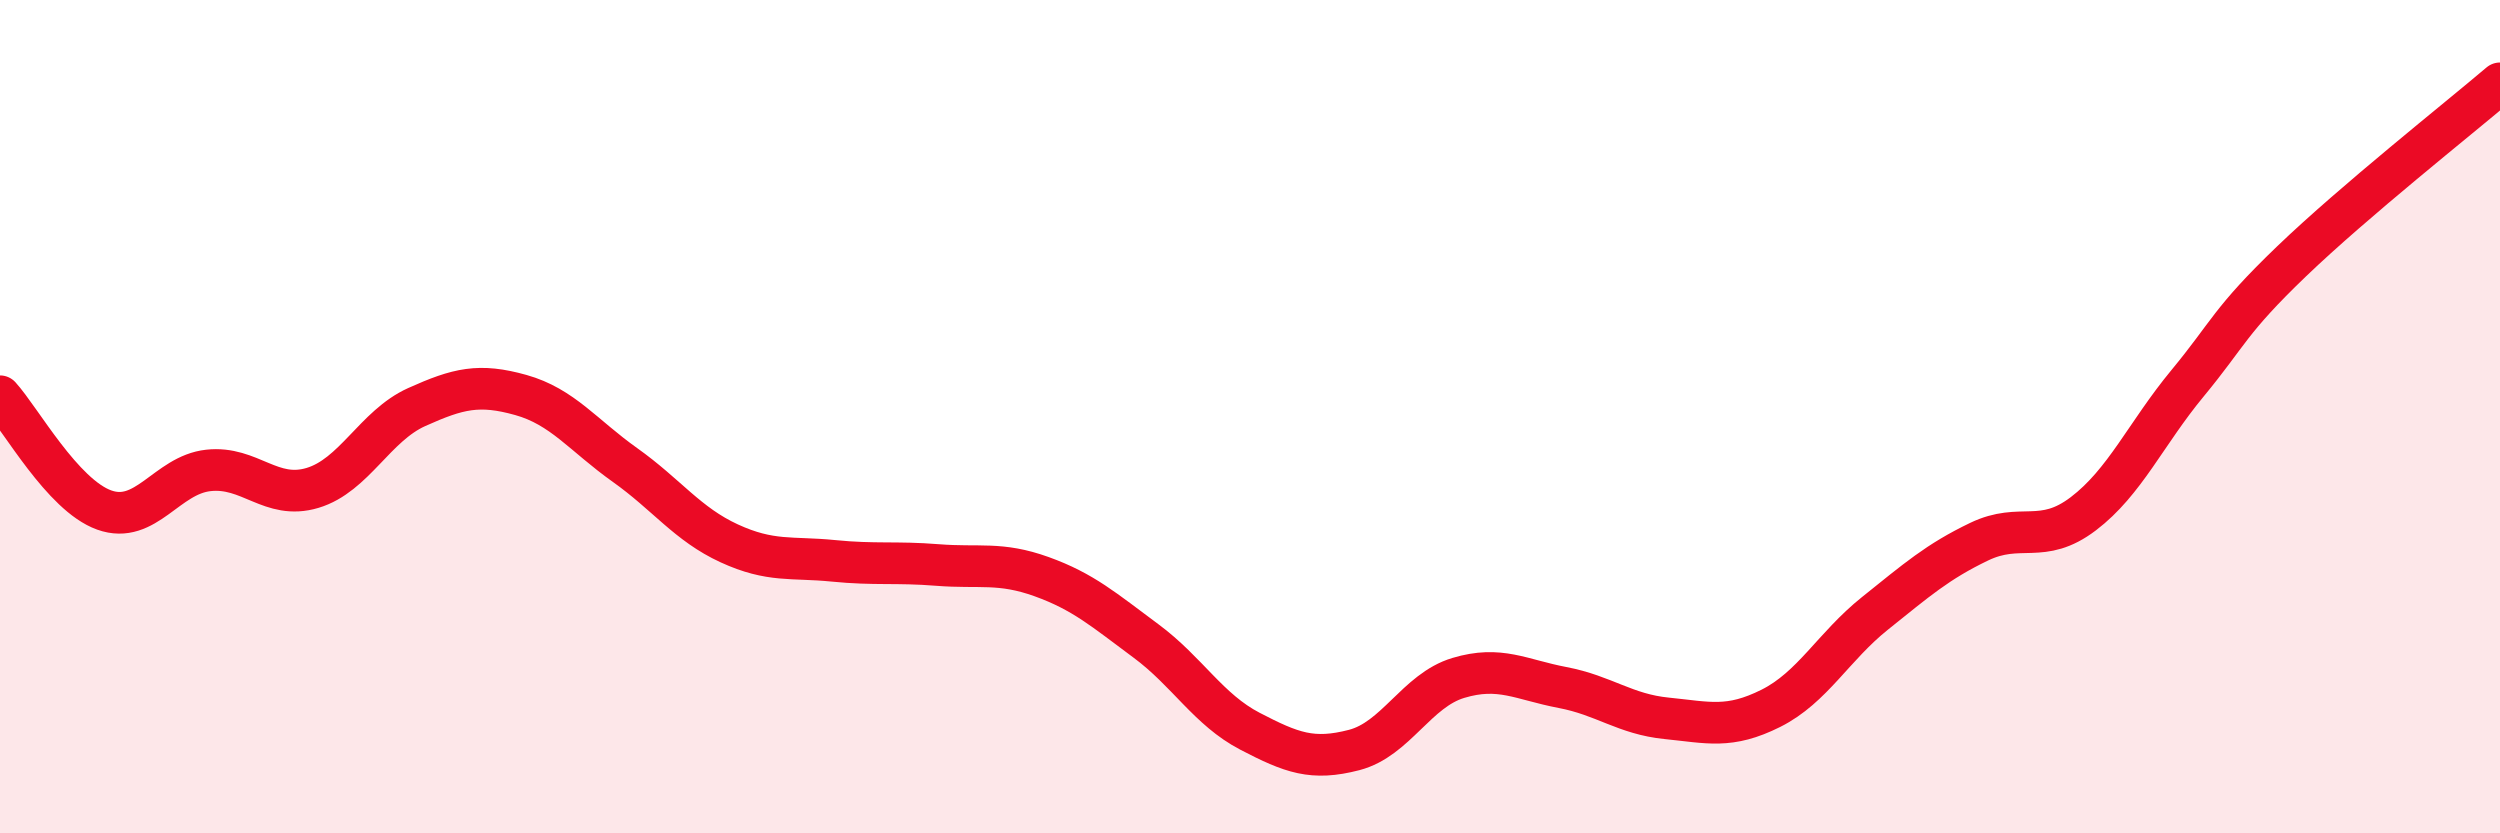 
    <svg width="60" height="20" viewBox="0 0 60 20" xmlns="http://www.w3.org/2000/svg">
      <path
        d="M 0,9.51 C 0.5,10.06 1.5,11.88 2.5,12.24 C 3.5,12.6 4,11.4 5,11.29 C 6,11.18 6.5,12.01 7.5,11.71 C 8.5,11.41 9,10.22 10,9.77 C 11,9.32 11.5,9.2 12.5,9.48 C 13.5,9.76 14,10.45 15,11.16 C 16,11.87 16.5,12.58 17.5,13.04 C 18.5,13.5 19,13.36 20,13.46 C 21,13.56 21.5,13.48 22.5,13.56 C 23.5,13.64 24,13.48 25,13.84 C 26,14.2 26.5,14.64 27.5,15.38 C 28.5,16.12 29,17.03 30,17.55 C 31,18.07 31.5,18.26 32.5,18 C 33.5,17.74 34,16.57 35,16.27 C 36,15.97 36.5,16.31 37.5,16.5 C 38.5,16.69 39,17.14 40,17.24 C 41,17.34 41.5,17.5 42.5,17 C 43.5,16.5 44,15.52 45,14.72 C 46,13.92 46.5,13.48 47.5,13 C 48.5,12.52 49,13.09 50,12.33 C 51,11.57 51.5,10.41 52.5,9.2 C 53.5,7.99 53.5,7.71 55,6.27 C 56.5,4.83 59,2.85 60,2L60 20L0 20Z"
        fill="#EB0A25"
        opacity="0.1"
        stroke-linecap="round"
        stroke-linejoin="round"
      />
      <path
        d="M 0,9.51 C 0.5,10.06 1.5,11.88 2.5,12.24 C 3.5,12.6 4,11.4 5,11.29 C 6,11.18 6.5,12.01 7.5,11.71 C 8.5,11.41 9,10.22 10,9.77 C 11,9.32 11.5,9.2 12.5,9.48 C 13.5,9.76 14,10.45 15,11.16 C 16,11.87 16.5,12.58 17.5,13.04 C 18.5,13.5 19,13.36 20,13.46 C 21,13.56 21.5,13.48 22.5,13.56 C 23.5,13.64 24,13.48 25,13.84 C 26,14.2 26.5,14.64 27.5,15.38 C 28.5,16.12 29,17.03 30,17.55 C 31,18.07 31.5,18.26 32.5,18 C 33.5,17.74 34,16.57 35,16.27 C 36,15.97 36.5,16.31 37.5,16.5 C 38.5,16.69 39,17.14 40,17.24 C 41,17.34 41.5,17.5 42.5,17 C 43.5,16.5 44,15.52 45,14.72 C 46,13.92 46.5,13.48 47.5,13 C 48.5,12.52 49,13.09 50,12.33 C 51,11.57 51.5,10.41 52.5,9.2 C 53.5,7.99 53.5,7.71 55,6.27 C 56.5,4.83 59,2.85 60,2"
        stroke="#EB0A25"
        stroke-width="1"
        fill="none"
        stroke-linecap="round"
        stroke-linejoin="round"
      />
    </svg>
  